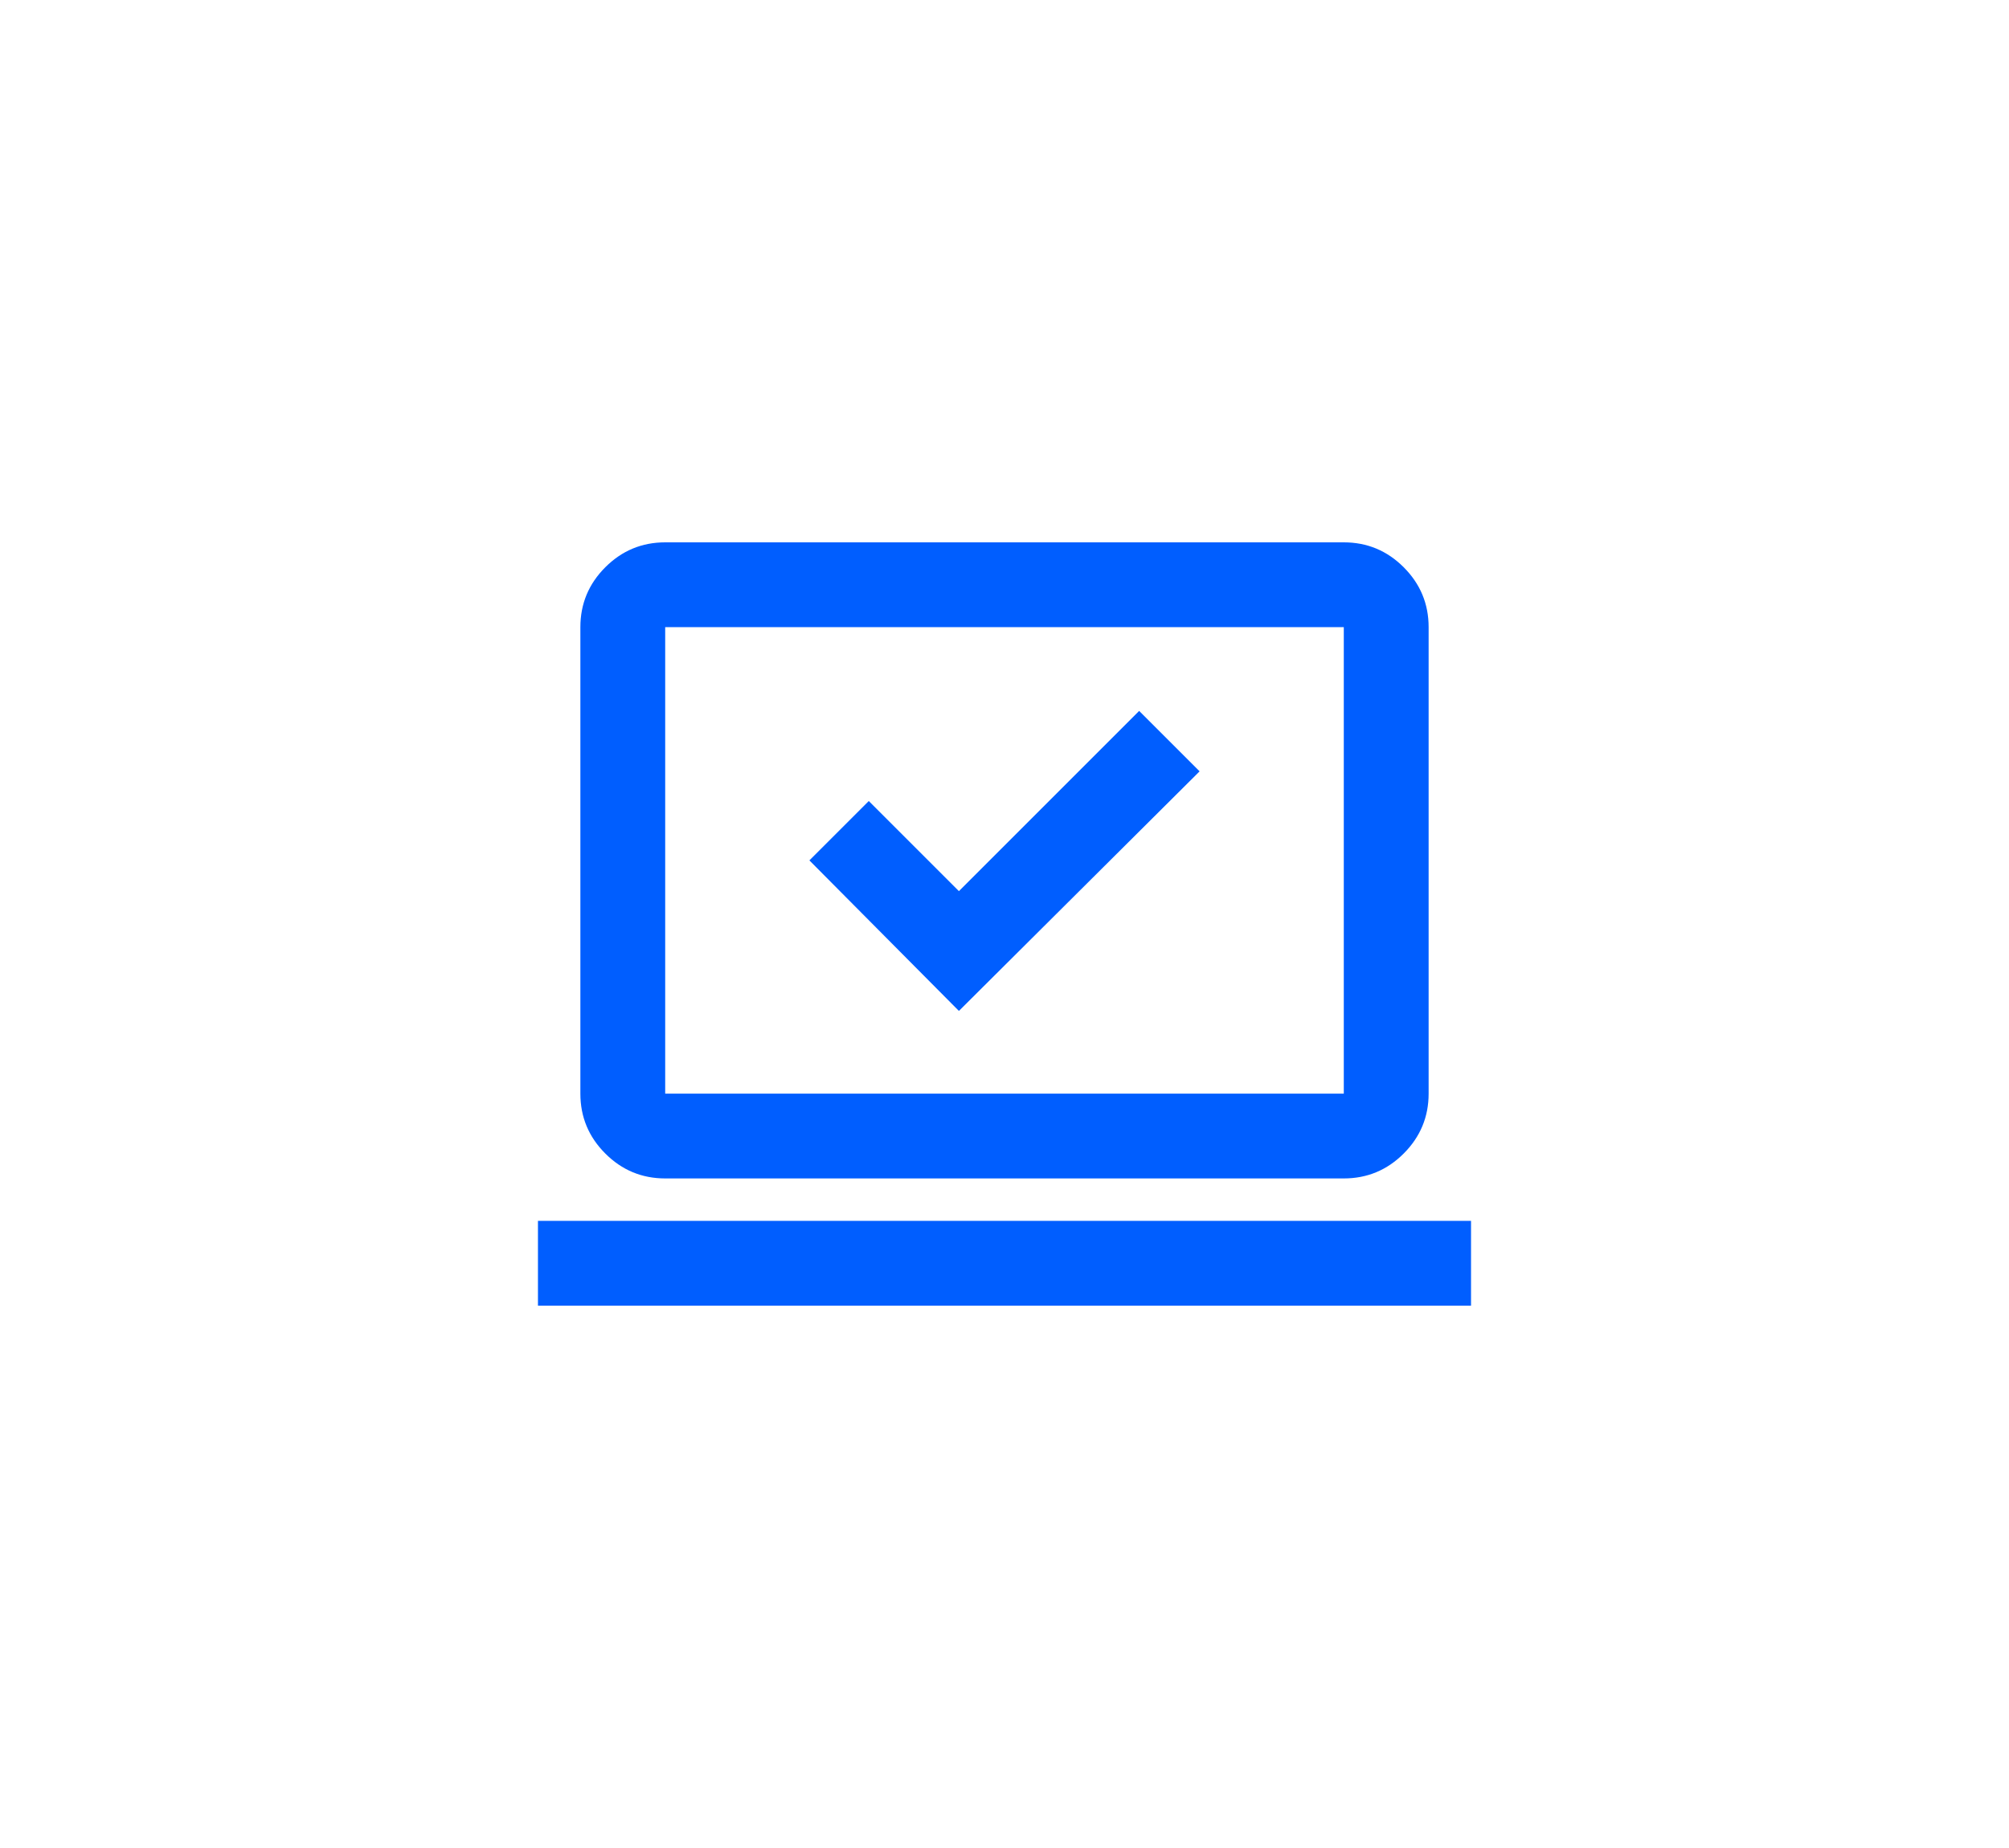 <svg width="150" height="138" viewBox="0 0 150 138" fill="none" xmlns="http://www.w3.org/2000/svg">
<g filter="url(#filter0_d_465_515)">
<mask id="mask0_465_515" style="mask-type:alpha" maskUnits="userSpaceOnUse" x="37" y="27" width="76" height="76">
<rect x="37" y="27" width="76" height="76" fill="#D9D9D9"/>
</mask>
<g mask="url(#mask0_465_515)">
<path d="M71.596 71.492L89.567 53.6L85.054 49.087L71.596 62.546L64.867 55.817L60.433 60.25L71.596 71.492ZM40.166 93.5V87.167H109.833V93.5H40.166ZM49.666 84C47.925 84 46.434 83.38 45.194 82.14C43.953 80.899 43.333 79.408 43.333 77.667V42.833C43.333 41.092 43.953 39.601 45.194 38.36C46.434 37.12 47.925 36.5 49.666 36.5H100.333C102.075 36.5 103.566 37.12 104.806 38.36C106.046 39.601 106.667 41.092 106.667 42.833V77.667C106.667 79.408 106.046 80.899 104.806 82.14C103.566 83.38 102.075 84 100.333 84H49.666ZM49.666 77.667H100.333V42.833H49.666V77.667Z" fill="#005EFF"/>
</g>
</g>
<defs>
<filter id="filter0_d_465_515" x="0.167" y="0.5" width="149.667" height="137" filterUnits="userSpaceOnUse" color-interpolation-filters="sRGB">
<feFlood flood-opacity="0" result="BackgroundImageFix"/>
<feColorMatrix in="SourceAlpha" type="matrix" values="0 0 0 0 0 0 0 0 0 0 0 0 0 0 0 0 0 0 127 0" result="hardAlpha"/>
<feOffset dy="4"/>
<feGaussianBlur stdDeviation="20"/>
<feComposite in2="hardAlpha" operator="out"/>
<feColorMatrix type="matrix" values="0 0 0 0 0 0 0 0 0 0.369 0 0 0 0 1 0 0 0 0.6 0"/>
<feBlend mode="normal" in2="BackgroundImageFix" result="effect1_dropShadow_465_515"/>
<feBlend mode="normal" in="SourceGraphic" in2="effect1_dropShadow_465_515" result="shape"/>
</filter>
</defs>
</svg>
